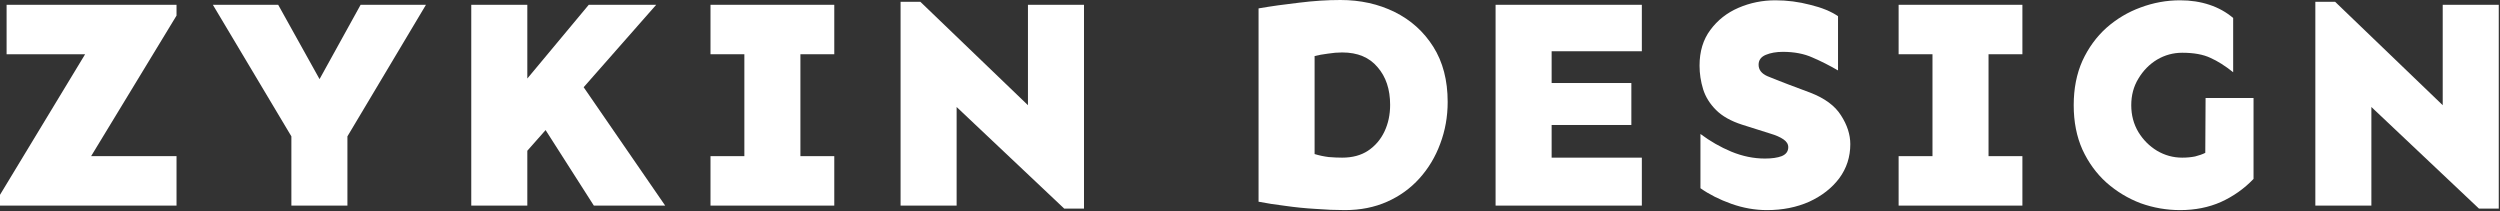 <?xml version="1.0" encoding="UTF-8"?> <svg xmlns="http://www.w3.org/2000/svg" width="391" height="33" viewBox="0 0 391 33" fill="none"><rect x="0" y="0" width="391" height="33" fill="#333333" stroke="none"/><path d="M390.806 0.75V32.625H387.712L370.884 16.734V32.156H362.119V0.281H365.212L382.041 16.453V0.75H390.806Z" fill="white"></path><path d="M344.953 15.328H352.453V27.984C350.984 29.516 349.281 30.719 347.344 31.594C345.438 32.438 343.312 32.859 340.969 32.859C338.844 32.859 336.781 32.5 334.781 31.781C332.812 31.031 331.031 29.953 329.438 28.547C327.875 27.141 326.625 25.422 325.688 23.391C324.781 21.359 324.328 19.047 324.328 16.453C324.328 13.859 324.781 11.547 325.688 9.516C326.625 7.484 327.875 5.766 329.438 4.359C331.031 2.953 332.812 1.891 334.781 1.172C336.781 0.422 338.844 0.047 340.969 0.047C342.625 0.047 344.156 0.281 345.562 0.75C346.969 1.219 348.203 1.906 349.266 2.812V11.297C348.016 10.297 346.828 9.547 345.703 9.047C344.578 8.516 343.109 8.25 341.297 8.25C339.891 8.25 338.578 8.609 337.359 9.328C336.172 10.047 335.203 11.031 334.453 12.281C333.703 13.5 333.328 14.891 333.328 16.453C333.328 18.016 333.703 19.422 334.453 20.672C335.203 21.891 336.172 22.859 337.359 23.578C338.578 24.297 339.891 24.656 341.297 24.656C342.016 24.656 342.688 24.594 343.312 24.469C343.938 24.312 344.469 24.125 344.906 23.906L344.953 15.328Z" fill="white"></path><path d="M316.303 24.422V32.156H296.944V24.422H302.241V8.484H296.944V0.75H316.303V8.484H311.006V24.422H316.303Z" fill="white"></path><path d="M277.669 0.047C279.512 0.047 281.325 0.281 283.106 0.75C284.919 1.188 286.372 1.781 287.466 2.531V11.016C286.122 10.234 284.794 9.562 283.481 9C282.169 8.406 280.622 8.109 278.841 8.109C277.809 8.109 276.919 8.266 276.169 8.578C275.419 8.891 275.044 9.406 275.044 10.125C275.044 10.906 275.497 11.5 276.403 11.906C277.309 12.281 278.419 12.719 279.731 13.219L283.106 14.484C285.387 15.359 286.997 16.547 287.934 18.047C288.903 19.547 289.387 21.047 289.387 22.547C289.387 24.547 288.809 26.328 287.653 27.891C286.497 29.422 284.934 30.641 282.966 31.547C280.997 32.422 278.794 32.859 276.356 32.859C274.481 32.859 272.622 32.531 270.778 31.875C268.934 31.219 267.325 30.406 265.95 29.438V20.953C267.45 22.078 269.059 23 270.778 23.719C272.528 24.438 274.278 24.797 276.028 24.797C277.122 24.797 277.997 24.672 278.653 24.422C279.341 24.141 279.684 23.672 279.684 23.016C279.684 22.547 279.434 22.141 278.934 21.797C278.434 21.453 277.762 21.156 276.919 20.906L272.466 19.5C270.716 18.938 269.356 18.172 268.387 17.203C267.419 16.234 266.747 15.156 266.372 13.969C265.997 12.75 265.809 11.516 265.809 10.266C265.809 8.047 266.372 6.188 267.497 4.688C268.622 3.156 270.091 2 271.903 1.219C273.716 0.438 275.637 0.047 277.669 0.047Z" fill="white"></path><path d="M255.144 12.984V19.547H242.675V24.656H256.784V32.156H233.909V0.75H256.784V8.016H242.675V12.984H255.144Z" fill="white"></path><path d="M209.634 0C212.759 0 215.588 0.625 218.119 1.875C220.65 3.125 222.666 4.938 224.166 7.312C225.666 9.688 226.416 12.562 226.416 15.938C226.416 18.25 226.025 20.438 225.244 22.5C224.494 24.531 223.416 26.328 222.009 27.891C220.603 29.453 218.916 30.672 216.947 31.547C214.978 32.422 212.775 32.859 210.338 32.859C208.9 32.859 207.369 32.797 205.744 32.672C204.15 32.578 202.588 32.422 201.056 32.203C199.525 32.016 198.119 31.797 196.838 31.547V1.312C198.838 0.969 200.947 0.672 203.166 0.422C205.416 0.141 207.572 0 209.634 0ZM209.916 8.203C209.197 8.203 208.447 8.266 207.666 8.391C206.916 8.484 206.228 8.609 205.603 8.766V24.094C206.322 24.312 207.056 24.469 207.806 24.562C208.556 24.625 209.259 24.656 209.916 24.656C211.509 24.656 212.853 24.297 213.947 23.578C215.072 22.828 215.931 21.828 216.525 20.578C217.119 19.328 217.416 17.938 217.416 16.406C217.416 13.969 216.759 12 215.447 10.5C214.166 8.969 212.322 8.203 209.916 8.203Z" fill="white"></path><path d="M169.537 0.75V32.625H166.444L149.616 16.734V32.156H140.85V0.281H143.944L160.772 16.453V0.75H169.537Z" fill="white"></path><path d="M130.481 24.422V32.156H111.122V24.422H116.419V8.484H111.122V0.75H130.481V8.484H125.184V24.422H130.481Z" fill="white"></path><path d="M82.472 0.75V12.281L92.081 0.75H102.628L91.284 13.641L104.034 32.156H92.878L85.331 20.344L82.472 23.578V32.156H73.706V0.75H82.472Z" fill="white"></path><path d="M66.619 0.75L54.337 21.328V32.156H45.572V21.328L33.291 0.75H43.509L49.978 12.375L56.4 0.75H66.619Z" fill="white"></path><path d="M27.609 0.75V2.438L14.25 24.422H27.609V32.156H0V30.469L13.312 8.484H1.031V0.75H27.609Z" fill="white"></path></svg> 